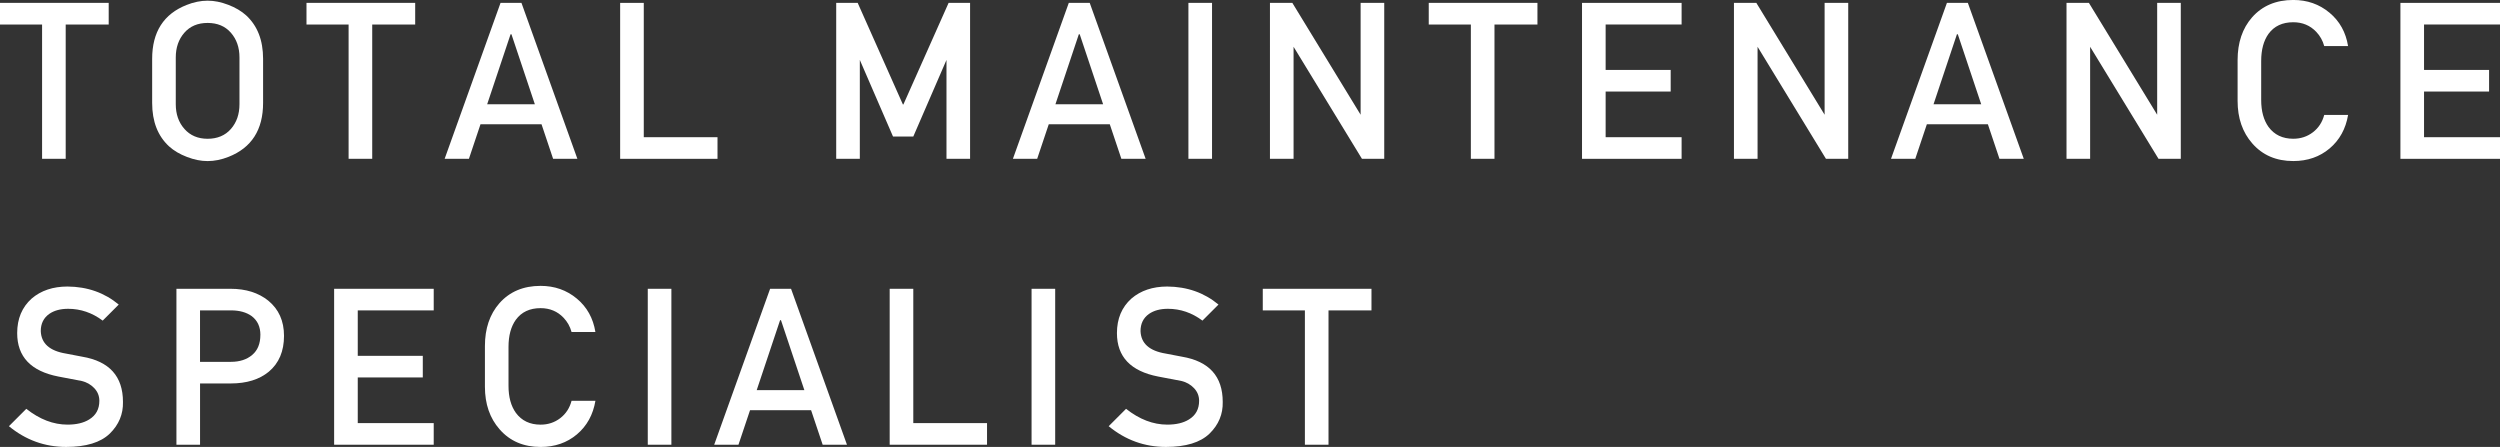 <?xml version="1.0" encoding="UTF-8"?><svg id="_レイヤー_2" xmlns="http://www.w3.org/2000/svg" viewBox="0 0 874.42 156.33"><rect x="0" y="0" width="874.42" height="156.33" fill="#333333" stroke="none"/><defs><style>.cls-1{fill:#fff;}</style></defs><g id="_レイヤー_1-2"><path class="cls-1" d="M38.02,8.57h-15.04v46.98h-8.26V8.57H0V1.01h38.02v7.56Z"/><path class="cls-1" d="M92.02,36c0,9.4-4.03,15.69-12.08,18.86-2.49.99-4.94,1.48-7.32,1.48s-4.69-.48-7.21-1.44c-2.52-.96-4.61-2.19-6.27-3.7-3.95-3.64-5.92-8.7-5.92-15.19v-15.43c0-9.4,4.02-15.69,12.08-18.86,2.49-.99,4.93-1.48,7.32-1.48s4.69.48,7.21,1.44c2.52.96,4.61,2.2,6.27,3.7,3.95,3.64,5.92,8.7,5.92,15.19v15.43ZM83.76,36.46v-16.36c0-3.48-1-6.36-3-8.65-2-2.29-4.71-3.43-8.14-3.43s-6.14,1.14-8.14,3.43c-2,2.29-3,5.17-3,8.65v16.36c0,3.48,1.01,6.36,3.04,8.65,2.03,2.29,4.73,3.43,8.1,3.43s6.14-1.14,8.14-3.43c2-2.29,3-5.17,3-8.65Z"/><path class="cls-1" d="M145.23,8.57h-15.04v46.98h-8.26V8.57h-14.73V1.01h38.02v7.56Z"/><path class="cls-1" d="M201.95,55.55h-8.49l-4.05-12.08h-21.35l-4.05,12.08h-8.49L175.07,1.01h7.32l19.56,54.54ZM187.07,36.46l-8.18-24.47h-.31l-8.18,24.47h16.67Z"/><path class="cls-1" d="M250.96,55.55h-34.05V1.01h8.26v46.98h25.79v7.56Z"/><path class="cls-1" d="M339.31,55.55h-8.26V20.96l-11.61,26.8h-7.09l-11.61-26.8v34.59h-8.26V1.01h7.51l15.81,35.52h.18l15.81-35.52h7.51v54.54Z"/><path class="cls-1" d="M400.71,55.55h-8.49l-4.05-12.08h-21.35l-4.05,12.08h-8.49L373.83,1.01h7.32l19.56,54.54ZM385.83,36.46l-8.18-24.47h-.31l-8.18,24.47h16.67Z"/><path class="cls-1" d="M423.93,55.55h-8.26V1.01h8.26v54.54Z"/><path class="cls-1" d="M484.16,55.55h-7.79l-23.92-39.19v39.19h-8.26V1.01h7.83l23.88,39.12V1.01h8.26v54.54Z"/><path class="cls-1" d="M537.76,8.57h-15.04v46.98h-8.26V8.57h-14.73V1.01h38.02v7.56Z"/><path class="cls-1" d="M588.17,55.55h-34.83V1.01h34.83v7.56h-26.57v15.89h22.75v7.56h-22.75v15.97h26.57v7.56Z"/><path class="cls-1" d="M646.45,55.55h-7.79l-23.92-39.19v39.19h-8.26V1.01h7.83l23.88,39.12V1.01h8.26v54.54Z"/><path class="cls-1" d="M707.84,55.55h-8.49l-4.05-12.08h-21.35l-4.05,12.08h-8.49l19.56-54.54h7.32l19.56,54.54ZM692.96,36.46l-8.18-24.47h-.31l-8.18,24.47h16.67Z"/><path class="cls-1" d="M762.77,55.55h-7.79l-23.92-39.19v39.19h-8.26V1.01h7.83l23.88,39.12V1.01h8.26v54.54Z"/><path class="cls-1" d="M821.29,40.2c-.83,4.88-2.99,8.79-6.47,11.73-3.48,2.93-7.71,4.4-12.7,4.4-5.97,0-10.75-2.05-14.34-6.16-3.43-3.9-5.14-8.86-5.14-14.88v-14.26c0-6.13,1.69-11.11,5.06-14.96,3.58-4.05,8.39-6.08,14.41-6.08,4.88,0,9.1,1.48,12.66,4.44,3.56,2.96,5.73,6.86,6.51,11.69h-8.34c-.52-1.92-1.46-3.58-2.8-4.99-2.13-2.23-4.81-3.35-8.03-3.35-3.79,0-6.67,1.35-8.65,4.05-1.71,2.39-2.57,5.56-2.57,9.5v13.64c0,3.9.86,7.04,2.57,9.43,2.03,2.75,4.91,4.13,8.65,4.13,2.6,0,4.88-.75,6.86-2.26,1.97-1.51,3.3-3.53,3.97-6.08h8.34Z"/><path class="cls-1" d="M874.42,55.55h-34.83V1.01h34.83v7.56h-26.57v15.89h22.75v7.56h-22.75v15.97h26.57v7.56Z"/><path class="cls-1" d="M43.01,140.59c.1,4.26-1.43,7.95-4.6,11.06-3.22,3.12-8.31,4.67-15.27,4.67-7.48,0-14.16-2.42-20.02-7.25l6.08-6.08c4.67,3.69,9.48,5.53,14.41,5.53,3.12,0,5.64-.6,7.56-1.79,2.39-1.45,3.58-3.63,3.58-6.54,0-1.71-.6-3.19-1.79-4.44-1.2-1.25-2.65-2.08-4.36-2.49l-8.18-1.56c-9.61-1.87-14.41-6.93-14.41-15.19,0-5.04,1.69-9.06,5.06-12.08,3.27-2.8,7.45-4.21,12.54-4.21,6.96.05,12.93,2.16,17.92,6.31l-5.61,5.61c-3.69-2.75-7.71-4.13-12.08-4.13-2.7,0-4.91.6-6.62,1.79-1.97,1.4-2.96,3.4-2.96,6,.16,4.31,3.09,6.93,8.8,7.87l5.69,1.09c9.51,1.61,14.26,6.88,14.26,15.82Z"/><path class="cls-1" d="M99.34,117.45c0,5.4-1.77,9.58-5.3,12.54-3.32,2.75-7.77,4.13-13.32,4.13h-10.75v21.43h-8.26v-54.54h18.93c5.35,0,9.74,1.38,13.17,4.13,3.69,3.01,5.53,7.12,5.53,12.31ZM91.08,117.14c0-2.83-1.01-5.02-3.04-6.57-1.87-1.34-4.29-2.01-7.25-2.01h-10.83v18h10.83c3.06,0,5.54-.81,7.44-2.43,1.9-1.62,2.84-3.95,2.84-6.99Z"/><path class="cls-1" d="M151.7,155.55h-34.83v-54.54h34.83v7.56h-26.57v15.89h22.75v7.56h-22.75v15.97h26.57v7.56Z"/><path class="cls-1" d="M208.26,140.2c-.83,4.88-2.99,8.79-6.47,11.73-3.48,2.93-7.71,4.4-12.7,4.4-5.97,0-10.75-2.05-14.34-6.16-3.43-3.9-5.14-8.86-5.14-14.88v-14.26c0-6.13,1.69-11.11,5.06-14.96,3.58-4.05,8.39-6.08,14.41-6.08,4.88,0,9.1,1.48,12.66,4.44,3.56,2.96,5.73,6.86,6.51,11.69h-8.34c-.52-1.92-1.46-3.58-2.8-4.99-2.13-2.23-4.81-3.35-8.03-3.35-3.79,0-6.67,1.35-8.65,4.05-1.71,2.39-2.57,5.56-2.57,9.5v13.64c0,3.9.86,7.04,2.57,9.43,2.03,2.75,4.91,4.13,8.65,4.13,2.6,0,4.88-.75,6.86-2.26,1.97-1.51,3.3-3.53,3.97-6.08h8.34Z"/><path class="cls-1" d="M234.83,155.55h-8.26v-54.54h8.26v54.54Z"/><path class="cls-1" d="M296.23,155.55h-8.49l-4.05-12.08h-21.35l-4.05,12.08h-8.49l19.56-54.54h7.32l19.56,54.54ZM281.34,136.46l-8.18-24.47h-.31l-8.18,24.47h16.67Z"/><path class="cls-1" d="M345.23,155.55h-34.05v-54.54h8.26v46.98h25.79v7.56Z"/><path class="cls-1" d="M369.07,155.55h-8.26v-54.54h8.26v54.54Z"/><path class="cls-1" d="M427.67,140.59c.1,4.26-1.43,7.95-4.6,11.06-3.22,3.12-8.31,4.67-15.27,4.67-7.48,0-14.16-2.42-20.02-7.25l6.08-6.08c4.67,3.69,9.48,5.53,14.41,5.53,3.12,0,5.64-.6,7.56-1.79,2.39-1.45,3.58-3.63,3.58-6.54,0-1.71-.6-3.19-1.79-4.44-1.2-1.25-2.65-2.08-4.36-2.49l-8.18-1.56c-9.61-1.87-14.41-6.93-14.41-15.19,0-5.04,1.69-9.06,5.06-12.08,3.27-2.8,7.45-4.21,12.54-4.21,6.96.05,12.93,2.16,17.92,6.31l-5.61,5.61c-3.69-2.75-7.71-4.13-12.08-4.13-2.7,0-4.91.6-6.62,1.79-1.97,1.4-2.96,3.4-2.96,6,.16,4.31,3.09,6.93,8.8,7.87l5.69,1.09c9.51,1.61,14.26,6.88,14.26,15.82Z"/><path class="cls-1" d="M479.71,108.57h-15.04v46.98h-8.26v-46.98h-14.73v-7.56h38.02v7.56Z"/></g></svg>